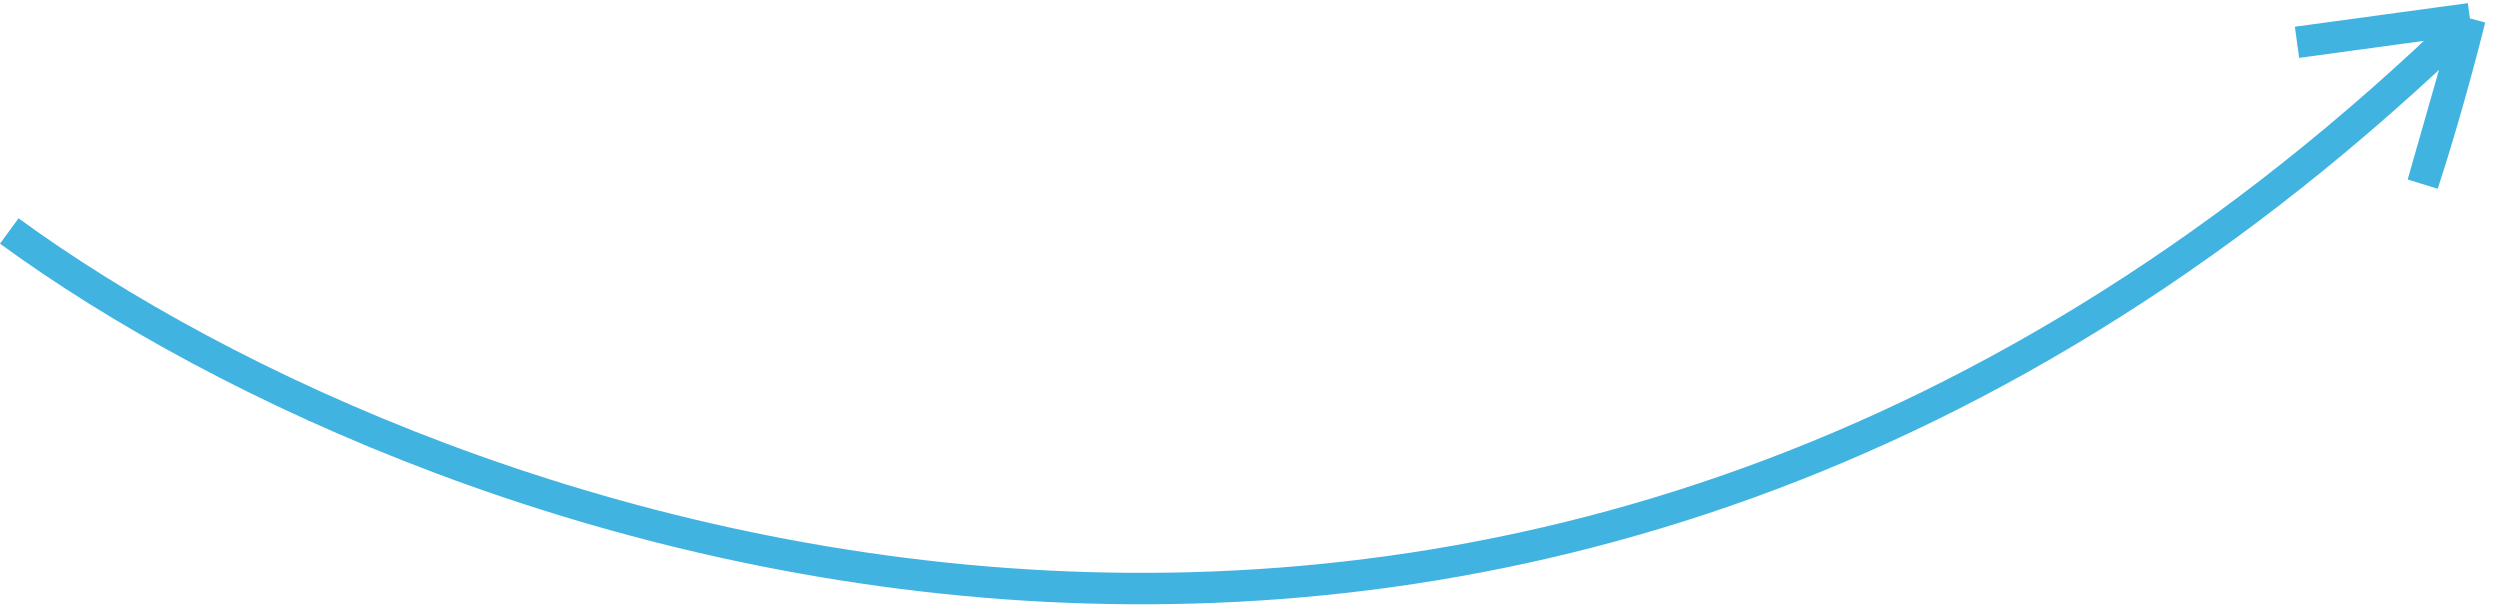 <?xml version="1.0" encoding="UTF-8"?> <svg xmlns="http://www.w3.org/2000/svg" width="159" height="39" viewBox="0 0 159 39" fill="none"><path d="M0.59 14.69C27.756 34.524 97.09 59.59 157.09 1.19M157.09 1.19C155.89 5.99 154.59 10.19 154.09 11.69L157.09 1.19ZM157.09 1.19L146.09 2.69" stroke="#41B3E1" stroke-width="2"></path></svg> 